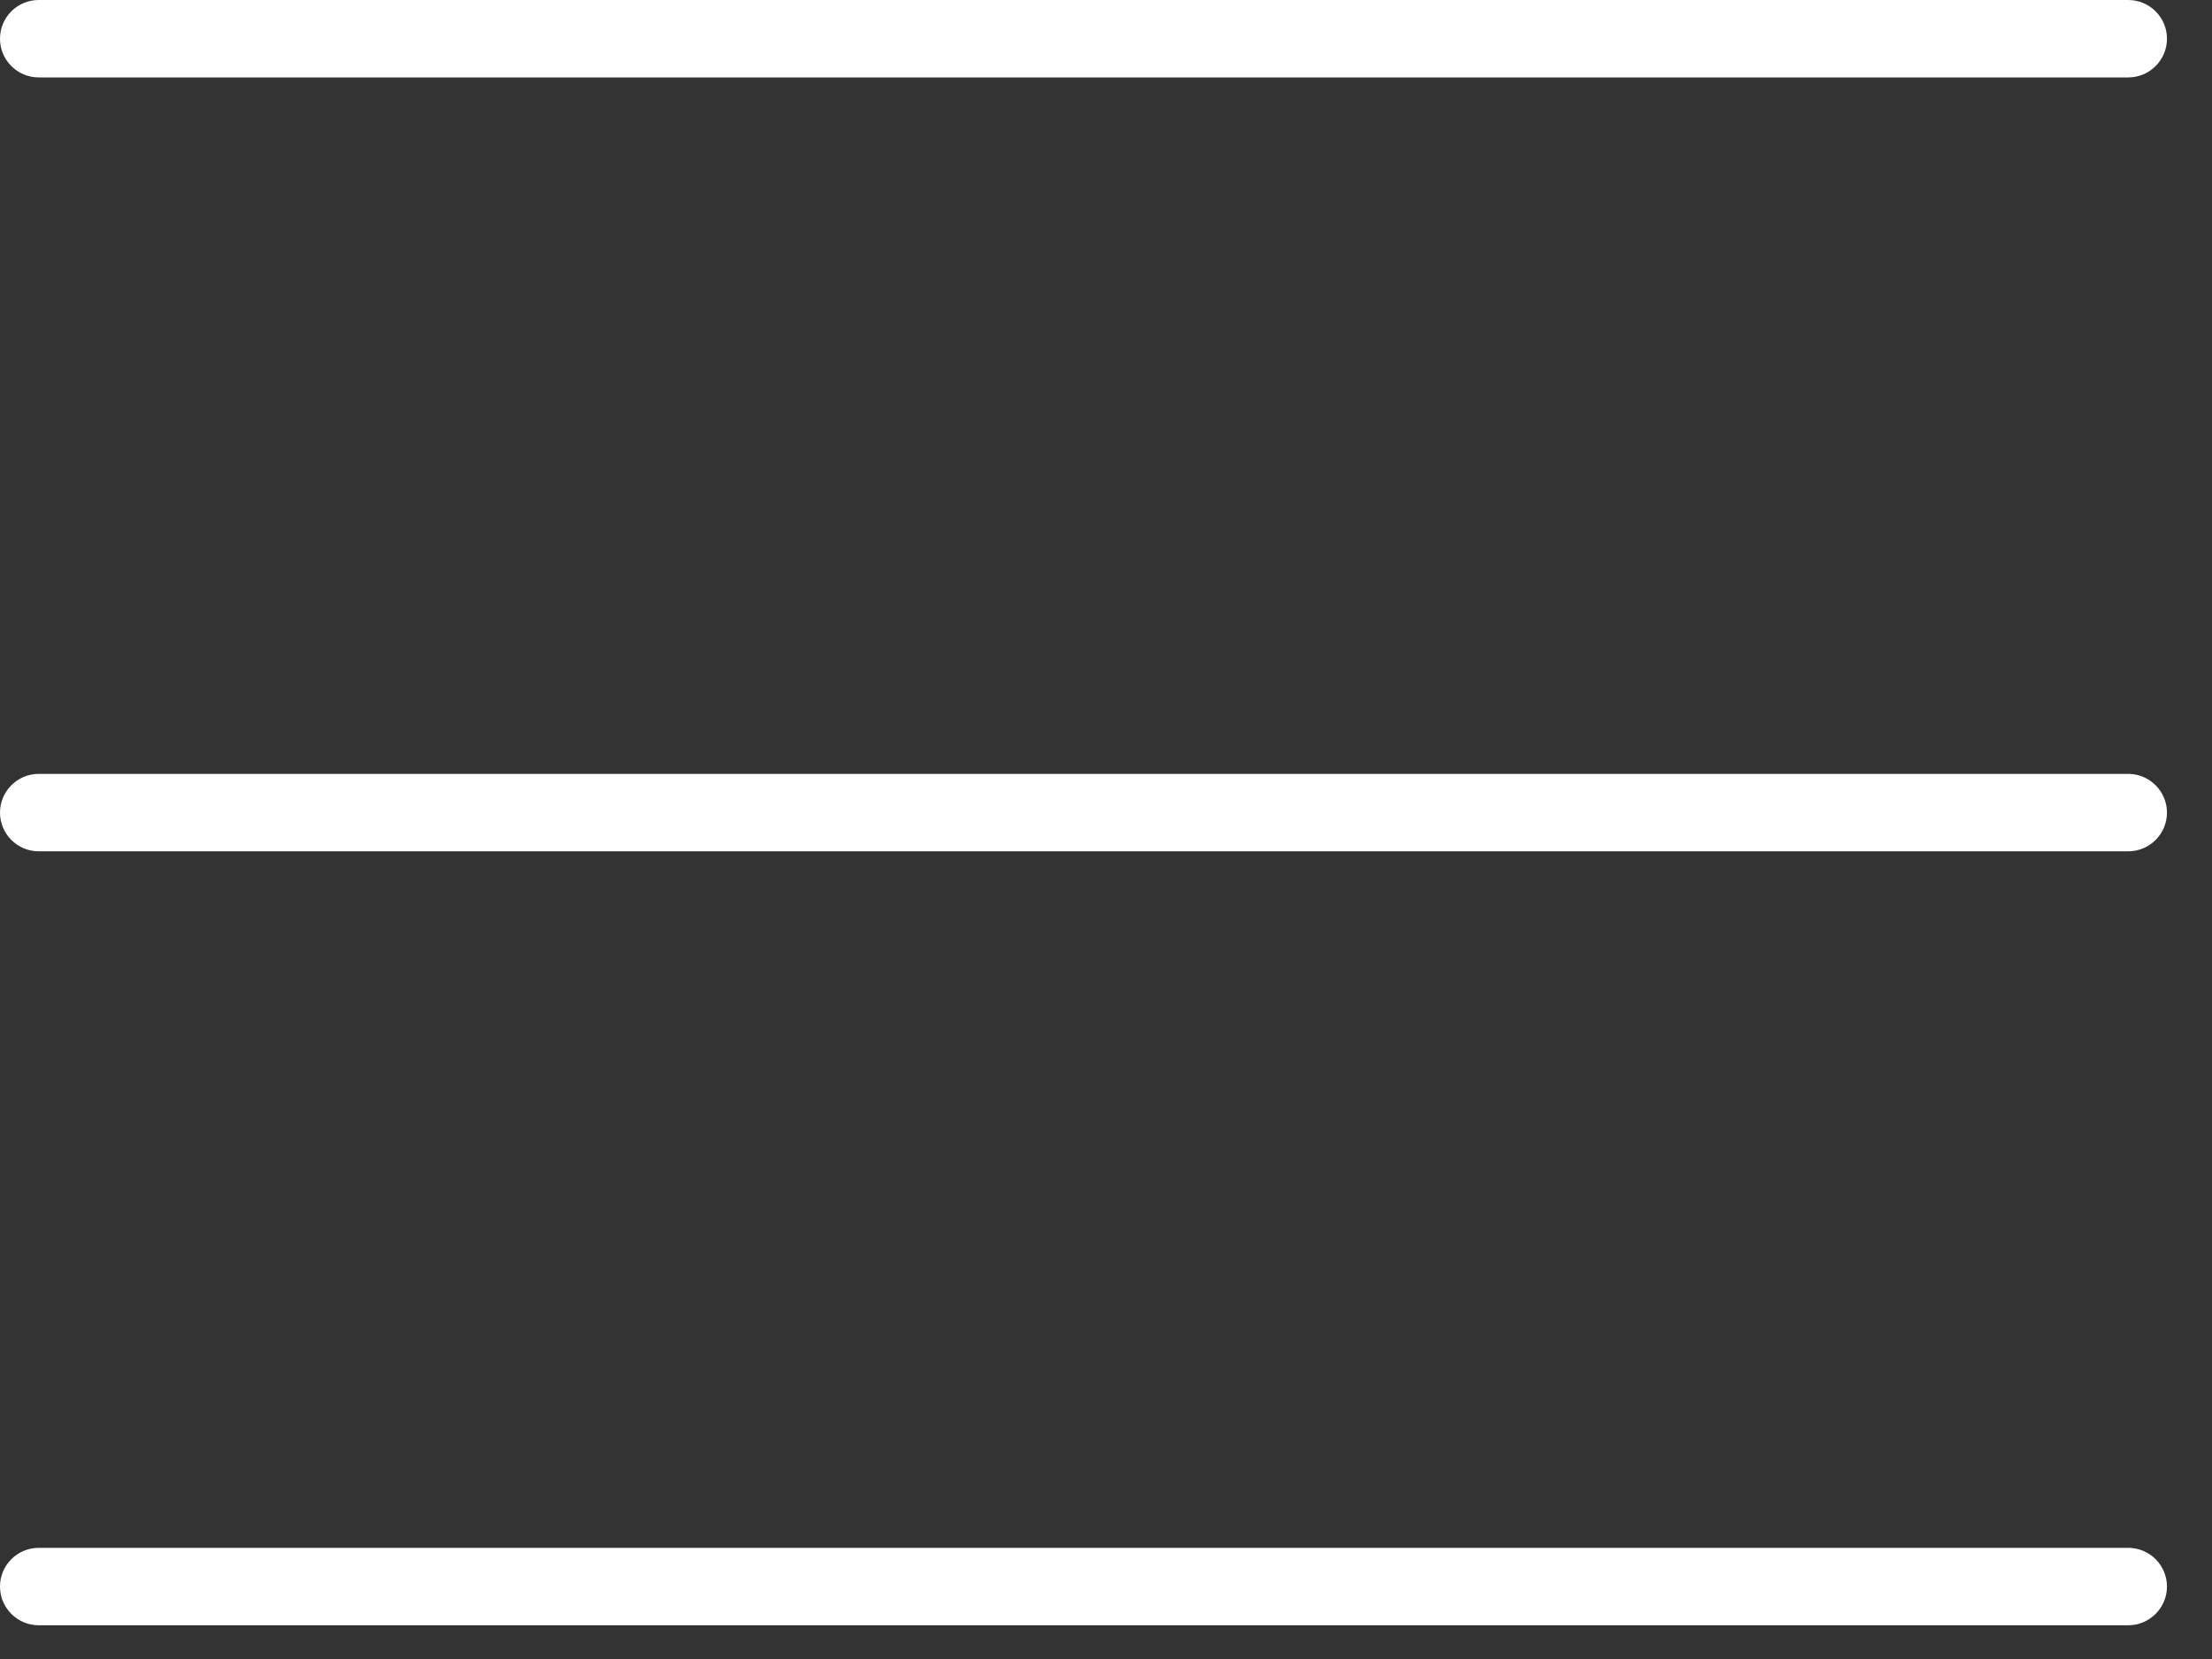 <svg width="28" height="21" viewBox="0 0 28 21" fill="none" xmlns="http://www.w3.org/2000/svg">
<rect x="0" y="0" width="28" height="21" fill="#333333" stroke="none"/>
<path d="M0 0.49C0 0.219 0.219 0 0.49 0H26.94C27.21 0 27.43 0.219 27.43 0.49C27.43 0.76 27.21 0.98 26.94 0.98H0.49C0.219 0.98 0 0.76 0 0.49ZM0 10.286C0 10.017 0.219 9.796 0.49 9.796H26.94C27.21 9.796 27.43 10.017 27.43 10.286C27.43 10.556 27.21 10.776 26.94 10.776H0.49C0.219 10.776 0 10.556 0 10.286ZM26.94 20.573H0.49C0.219 20.573 0 20.352 0 20.083C0 19.813 0.219 19.593 0.49 19.593H26.94C27.21 19.593 27.43 19.813 27.43 20.083C27.43 20.352 27.21 20.573 26.94 20.573Z" fill="white"/>
</svg>
